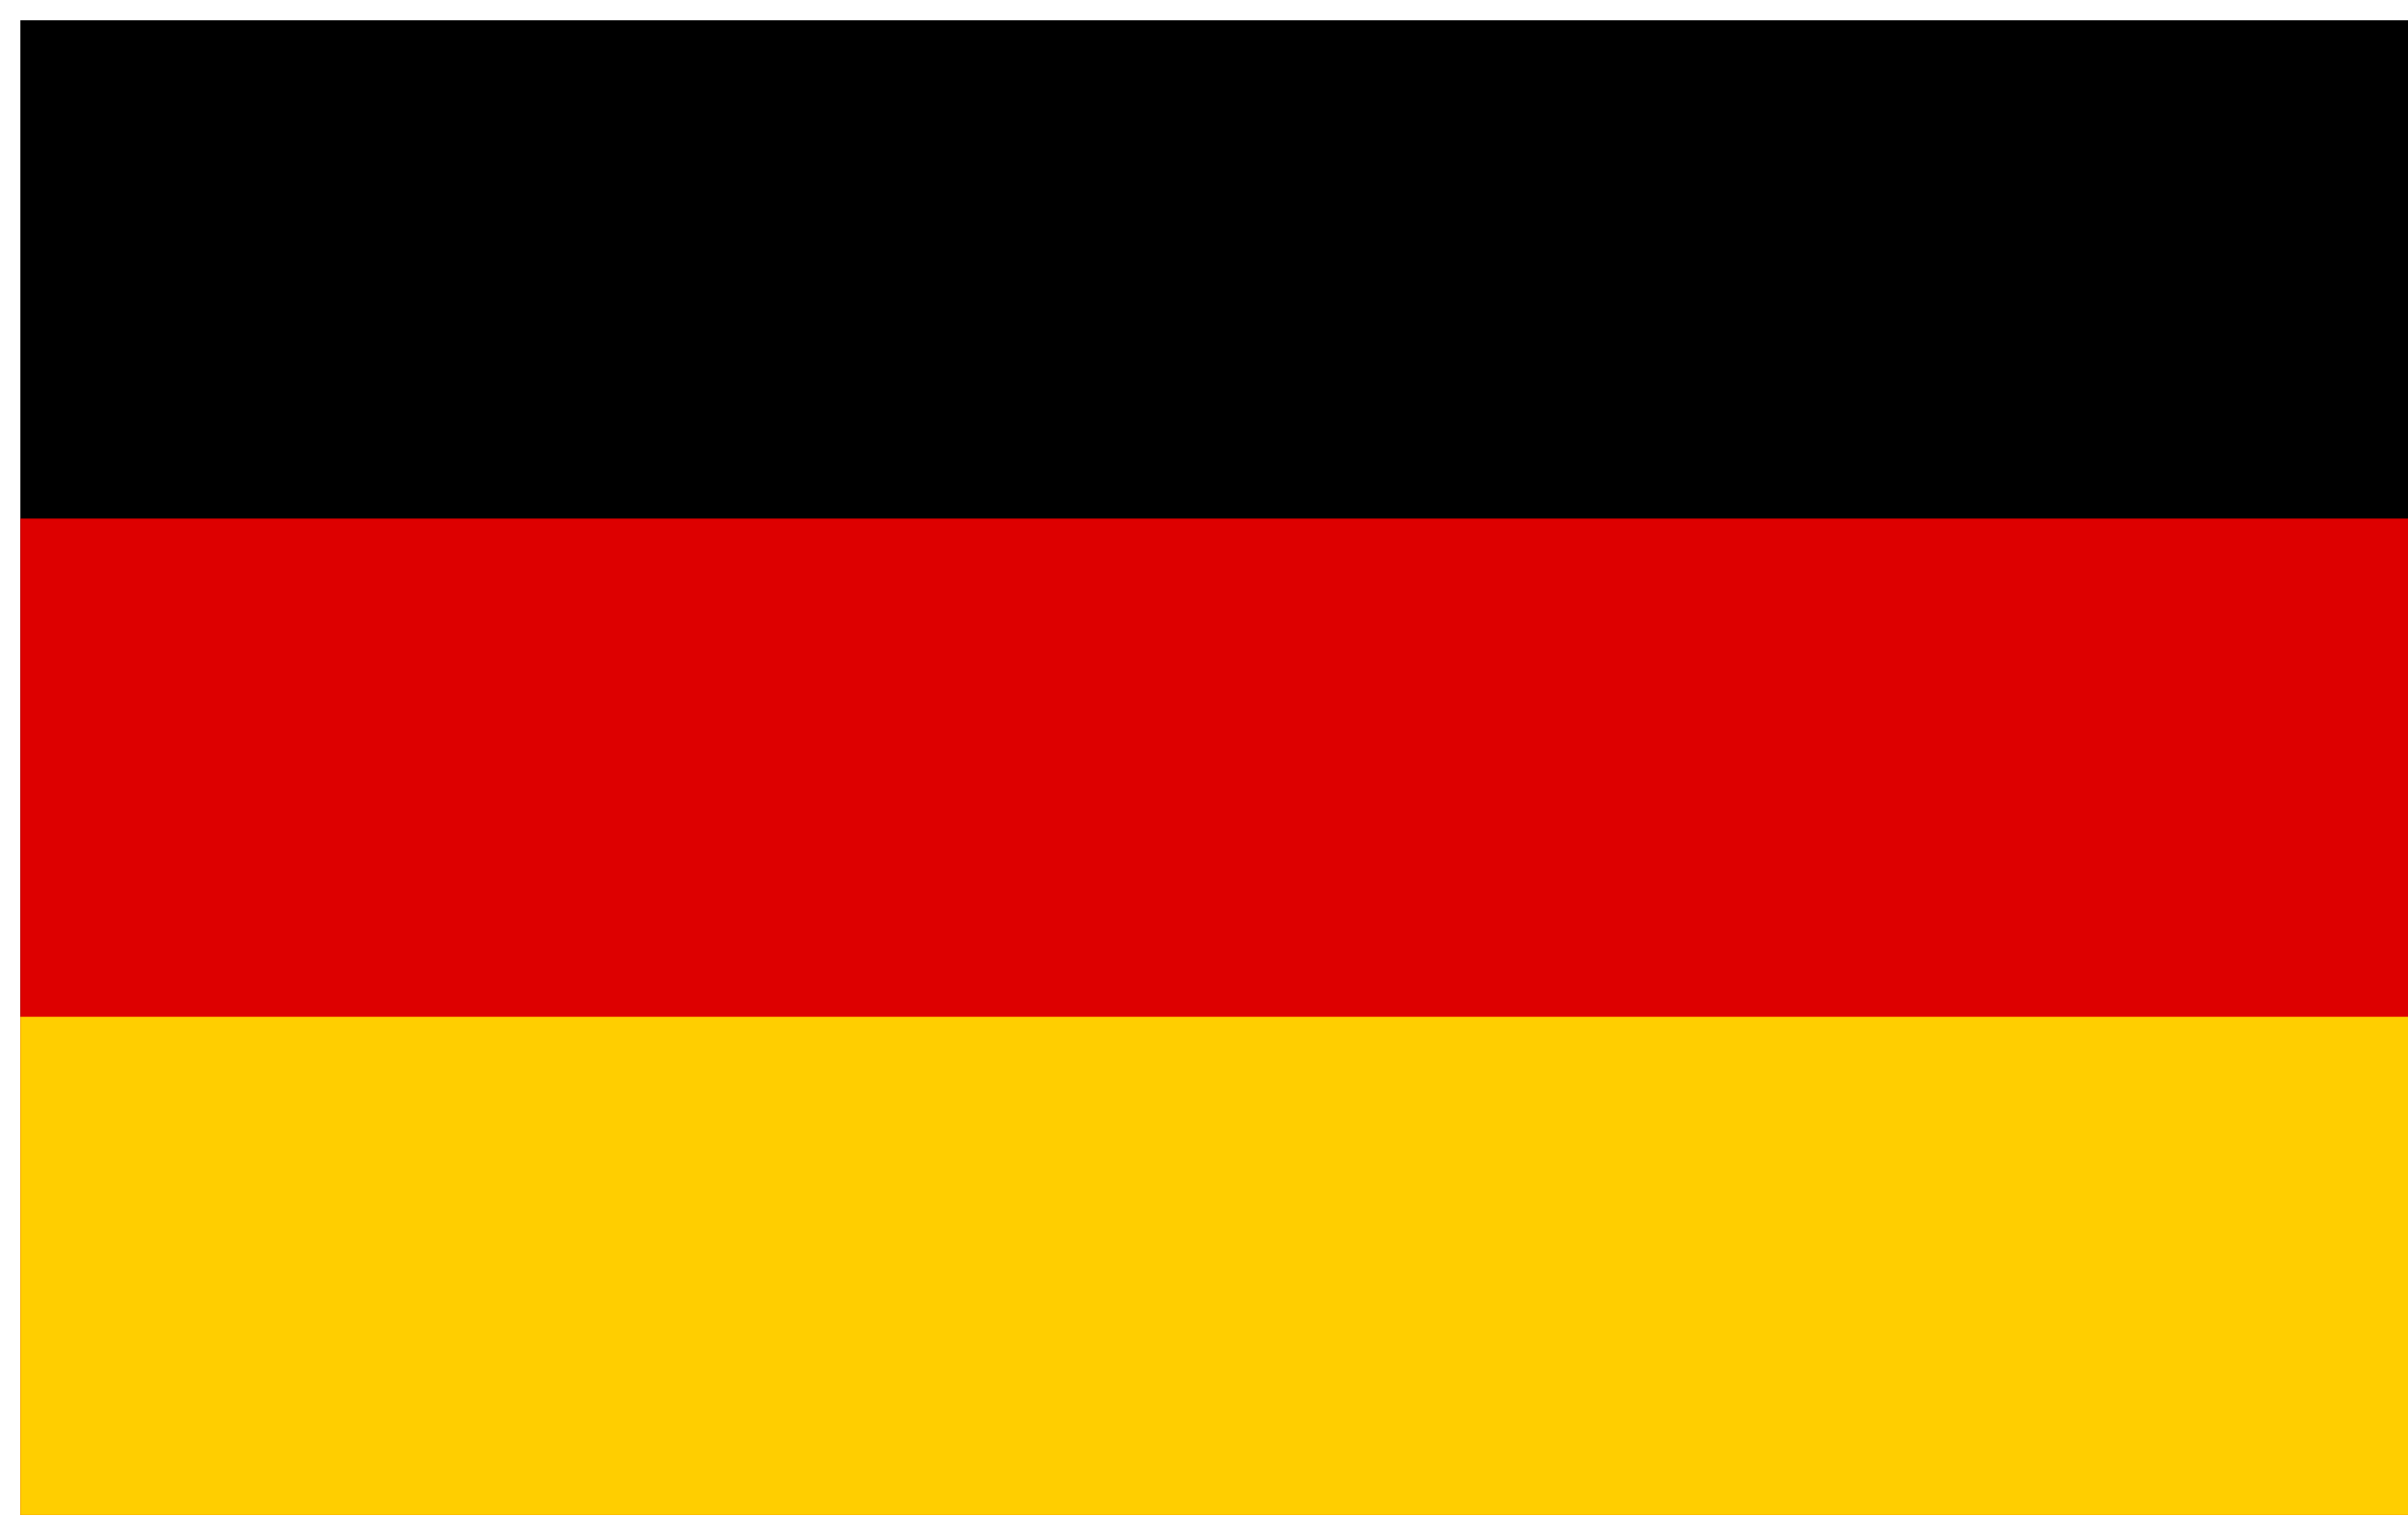 <svg width="108" height="68" viewBox="0 0 108 68" fill="none" xmlns="http://www.w3.org/2000/svg">
<g clip-path="url(#clip0_1605_548)">
<path d="M108.001 0.911H0.914V67.951H108.001V0.911Z" fill="black"/>
<path d="M108.001 23.258H0.914V67.951H108.001V23.258Z" fill="#DD0000"/>
<path d="M108.001 45.605H0.914V67.951H108.001V45.605Z" fill="#FFCE00"/>
</g>
<defs>
<clipPath id="clip0_1605_548">
<rect width="107.088" height="67.039" fill="white" transform="translate(0.914 0.911)"/>
</clipPath>
</defs>
</svg>
